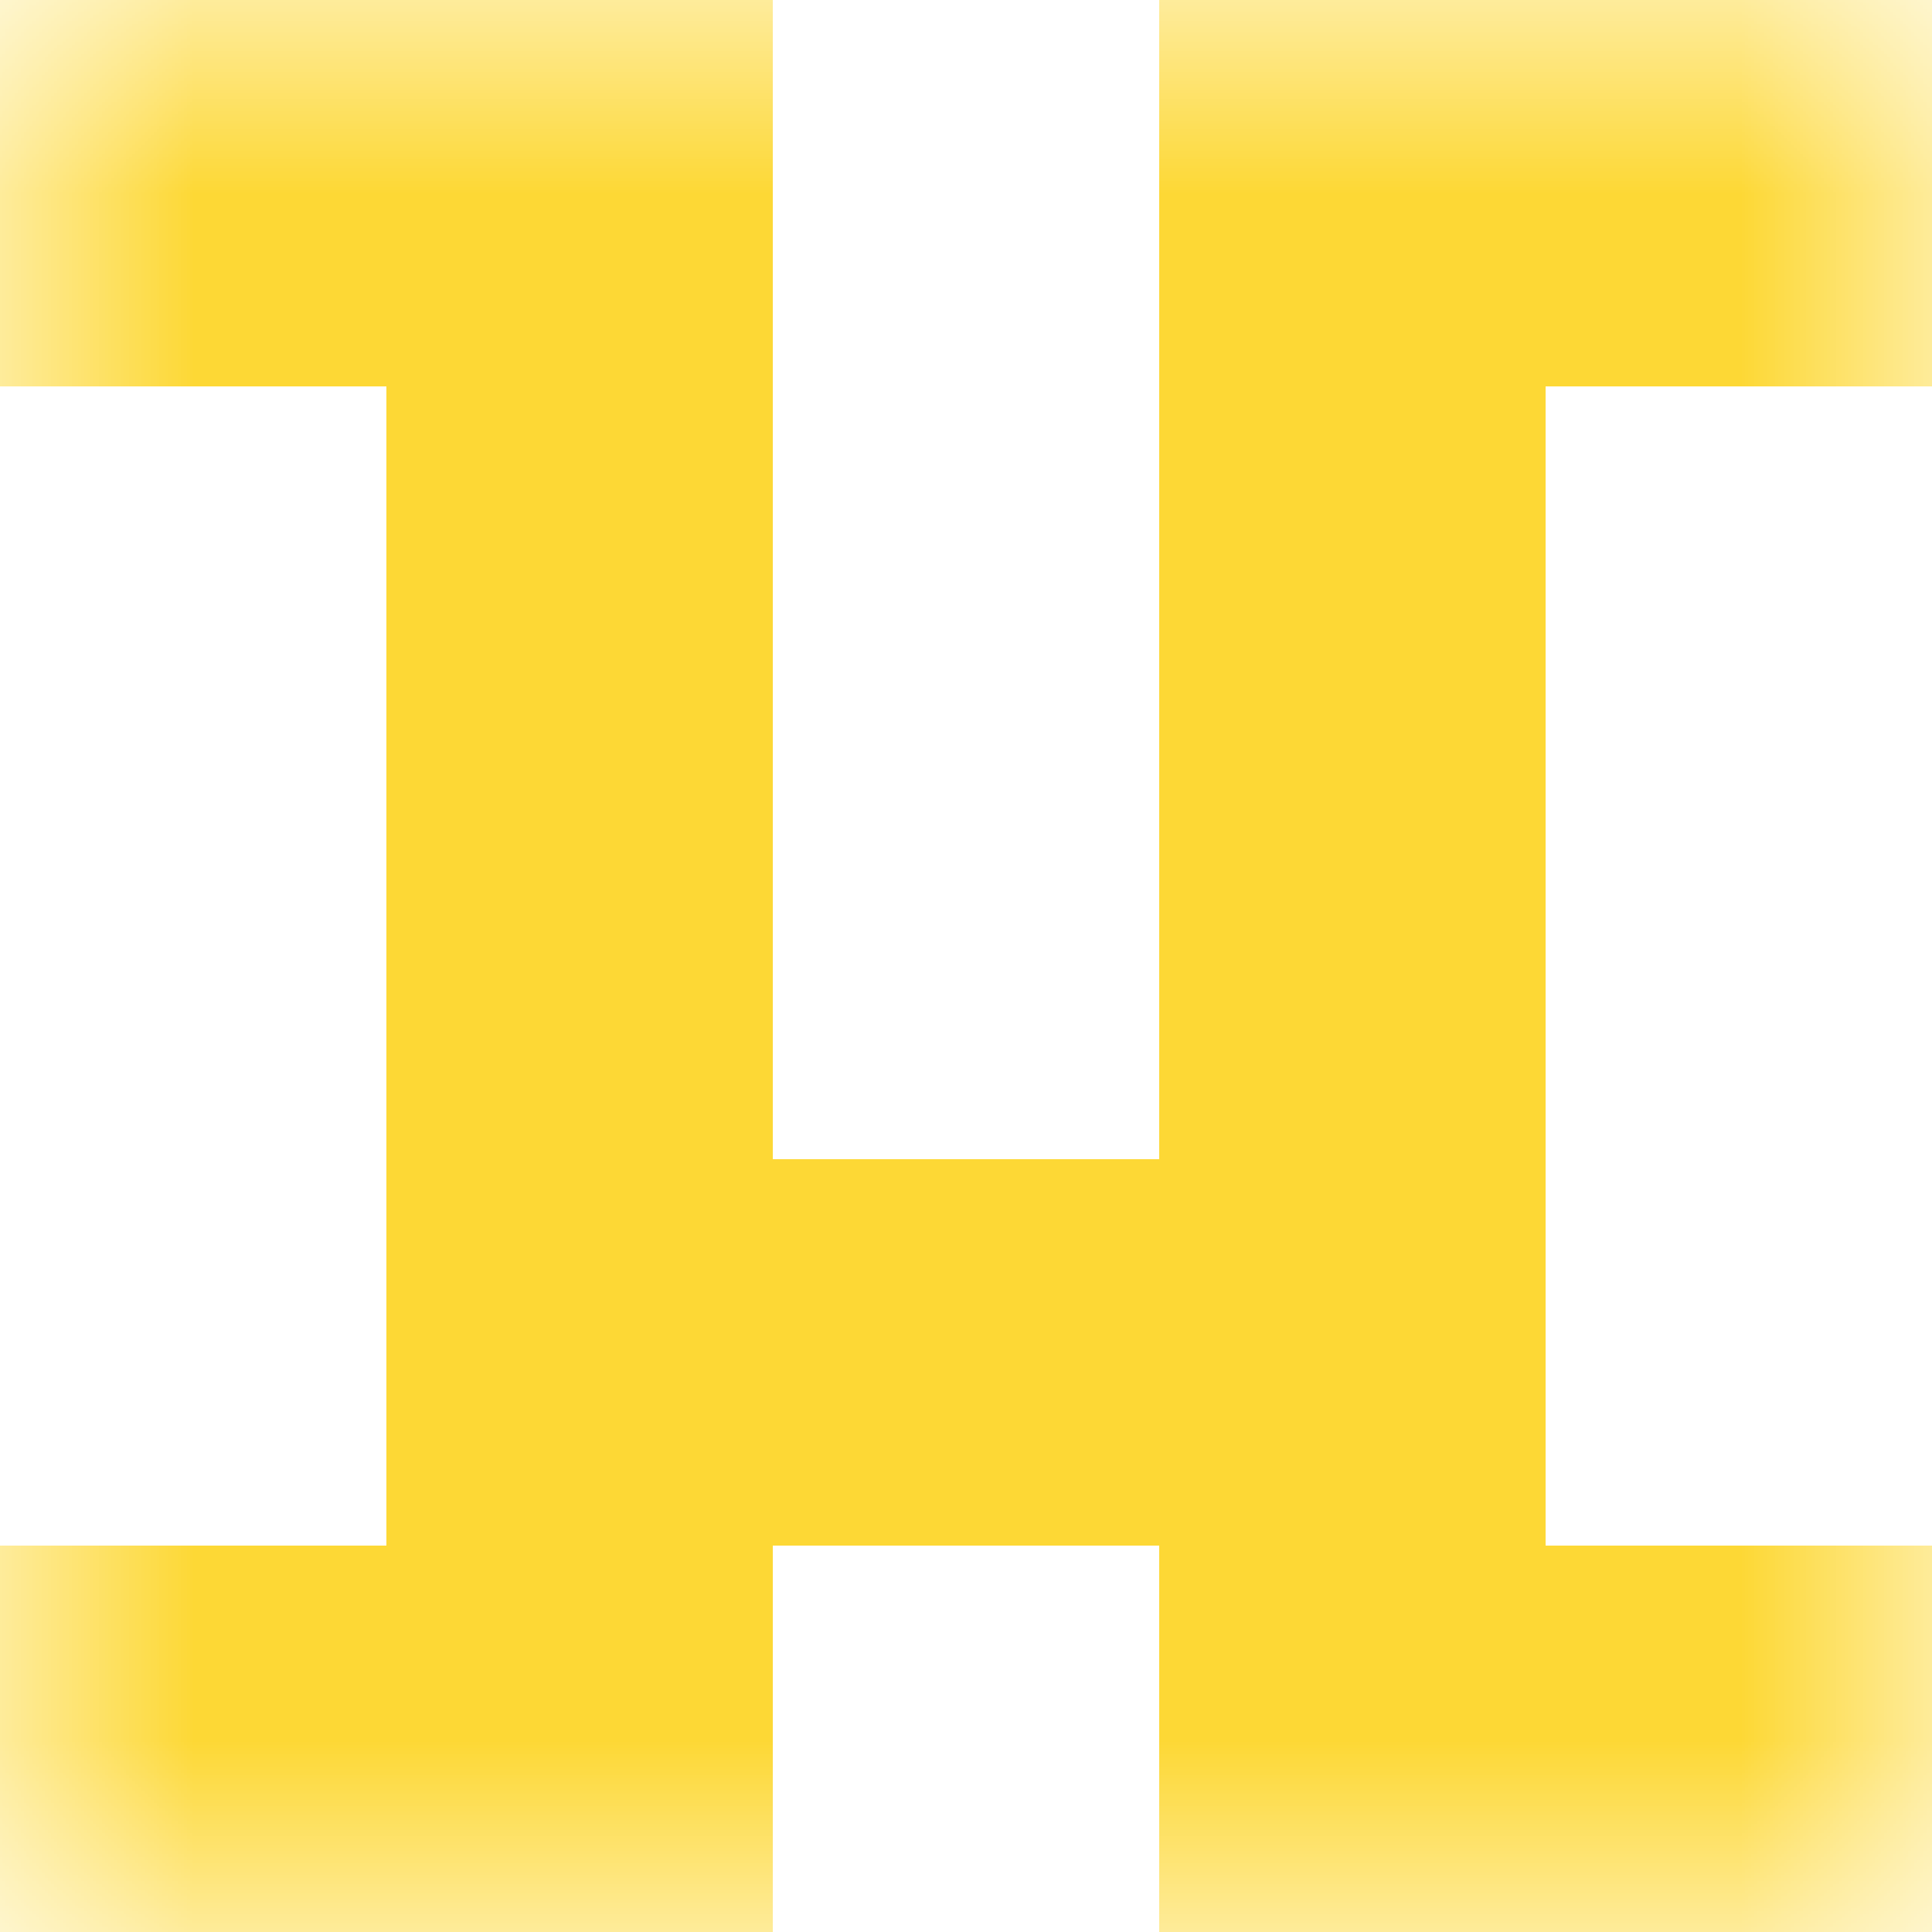 <svg xmlns="http://www.w3.org/2000/svg" viewBox="0 0 5 5" fill="none" shape-rendering="crispEdges"><mask id="viewboxMask"><rect width="5" height="5" rx="0" ry="0" x="0" y="0" fill="#fff" /></mask><g mask="url(#viewboxMask)"><path d="M2 0H0v1h2V0ZM5 0H3v1h2V0Z" fill="#fdd835"/><path d="M2 1H1v1h1V1ZM4 1H3v1h1V1Z" fill="#fdd835"/><path d="M2 2H1v1h1V2ZM4 2H3v1h1V2Z" fill="#fdd835"/><path fill="#fdd835" d="M1 3h3v1H1z"/><path d="M2 4H0v1h2V4ZM5 4H3v1h2V4Z" fill="#fdd835"/></g></svg>